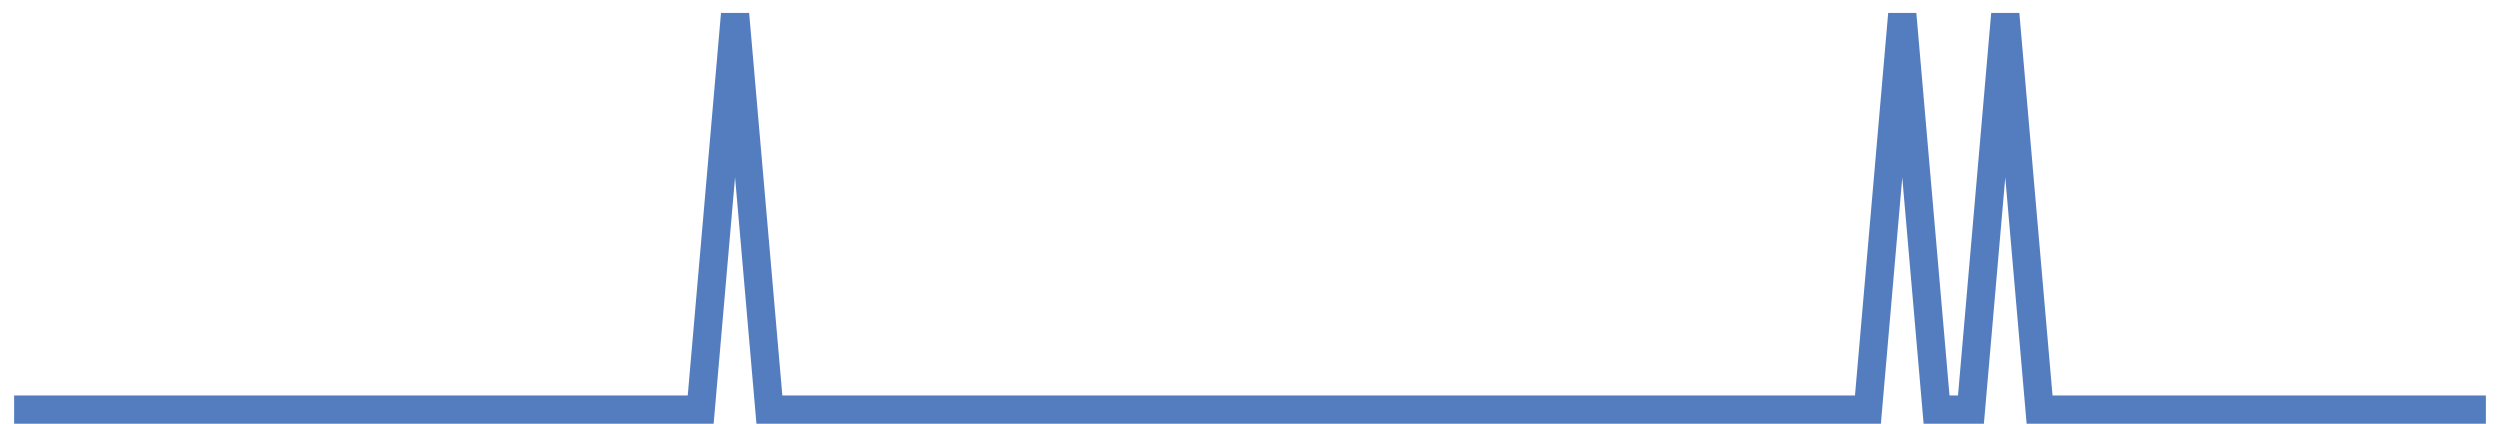 <?xml version="1.0" encoding="UTF-8"?>
<svg xmlns="http://www.w3.org/2000/svg" xmlns:xlink="http://www.w3.org/1999/xlink" width="177pt" height="30pt" viewBox="0 0 177 30" version="1.1">
<g id="surface4418046">
<path style="fill:none;stroke-width:2;stroke-linecap:butt;stroke-linejoin:miter;stroke:rgb(32.941%,49.02%,74.902%);stroke-opacity:1;stroke-miterlimit:10;" d="M 1 29 L 49.609 29 L 52.043 1 L 54.473 29 L 132.25 29 L 134.68 1 L 137.109 29 L 139.543 29 L 141.973 1 L 144.402 29 L 176 29 "/>
</g>
</svg>
